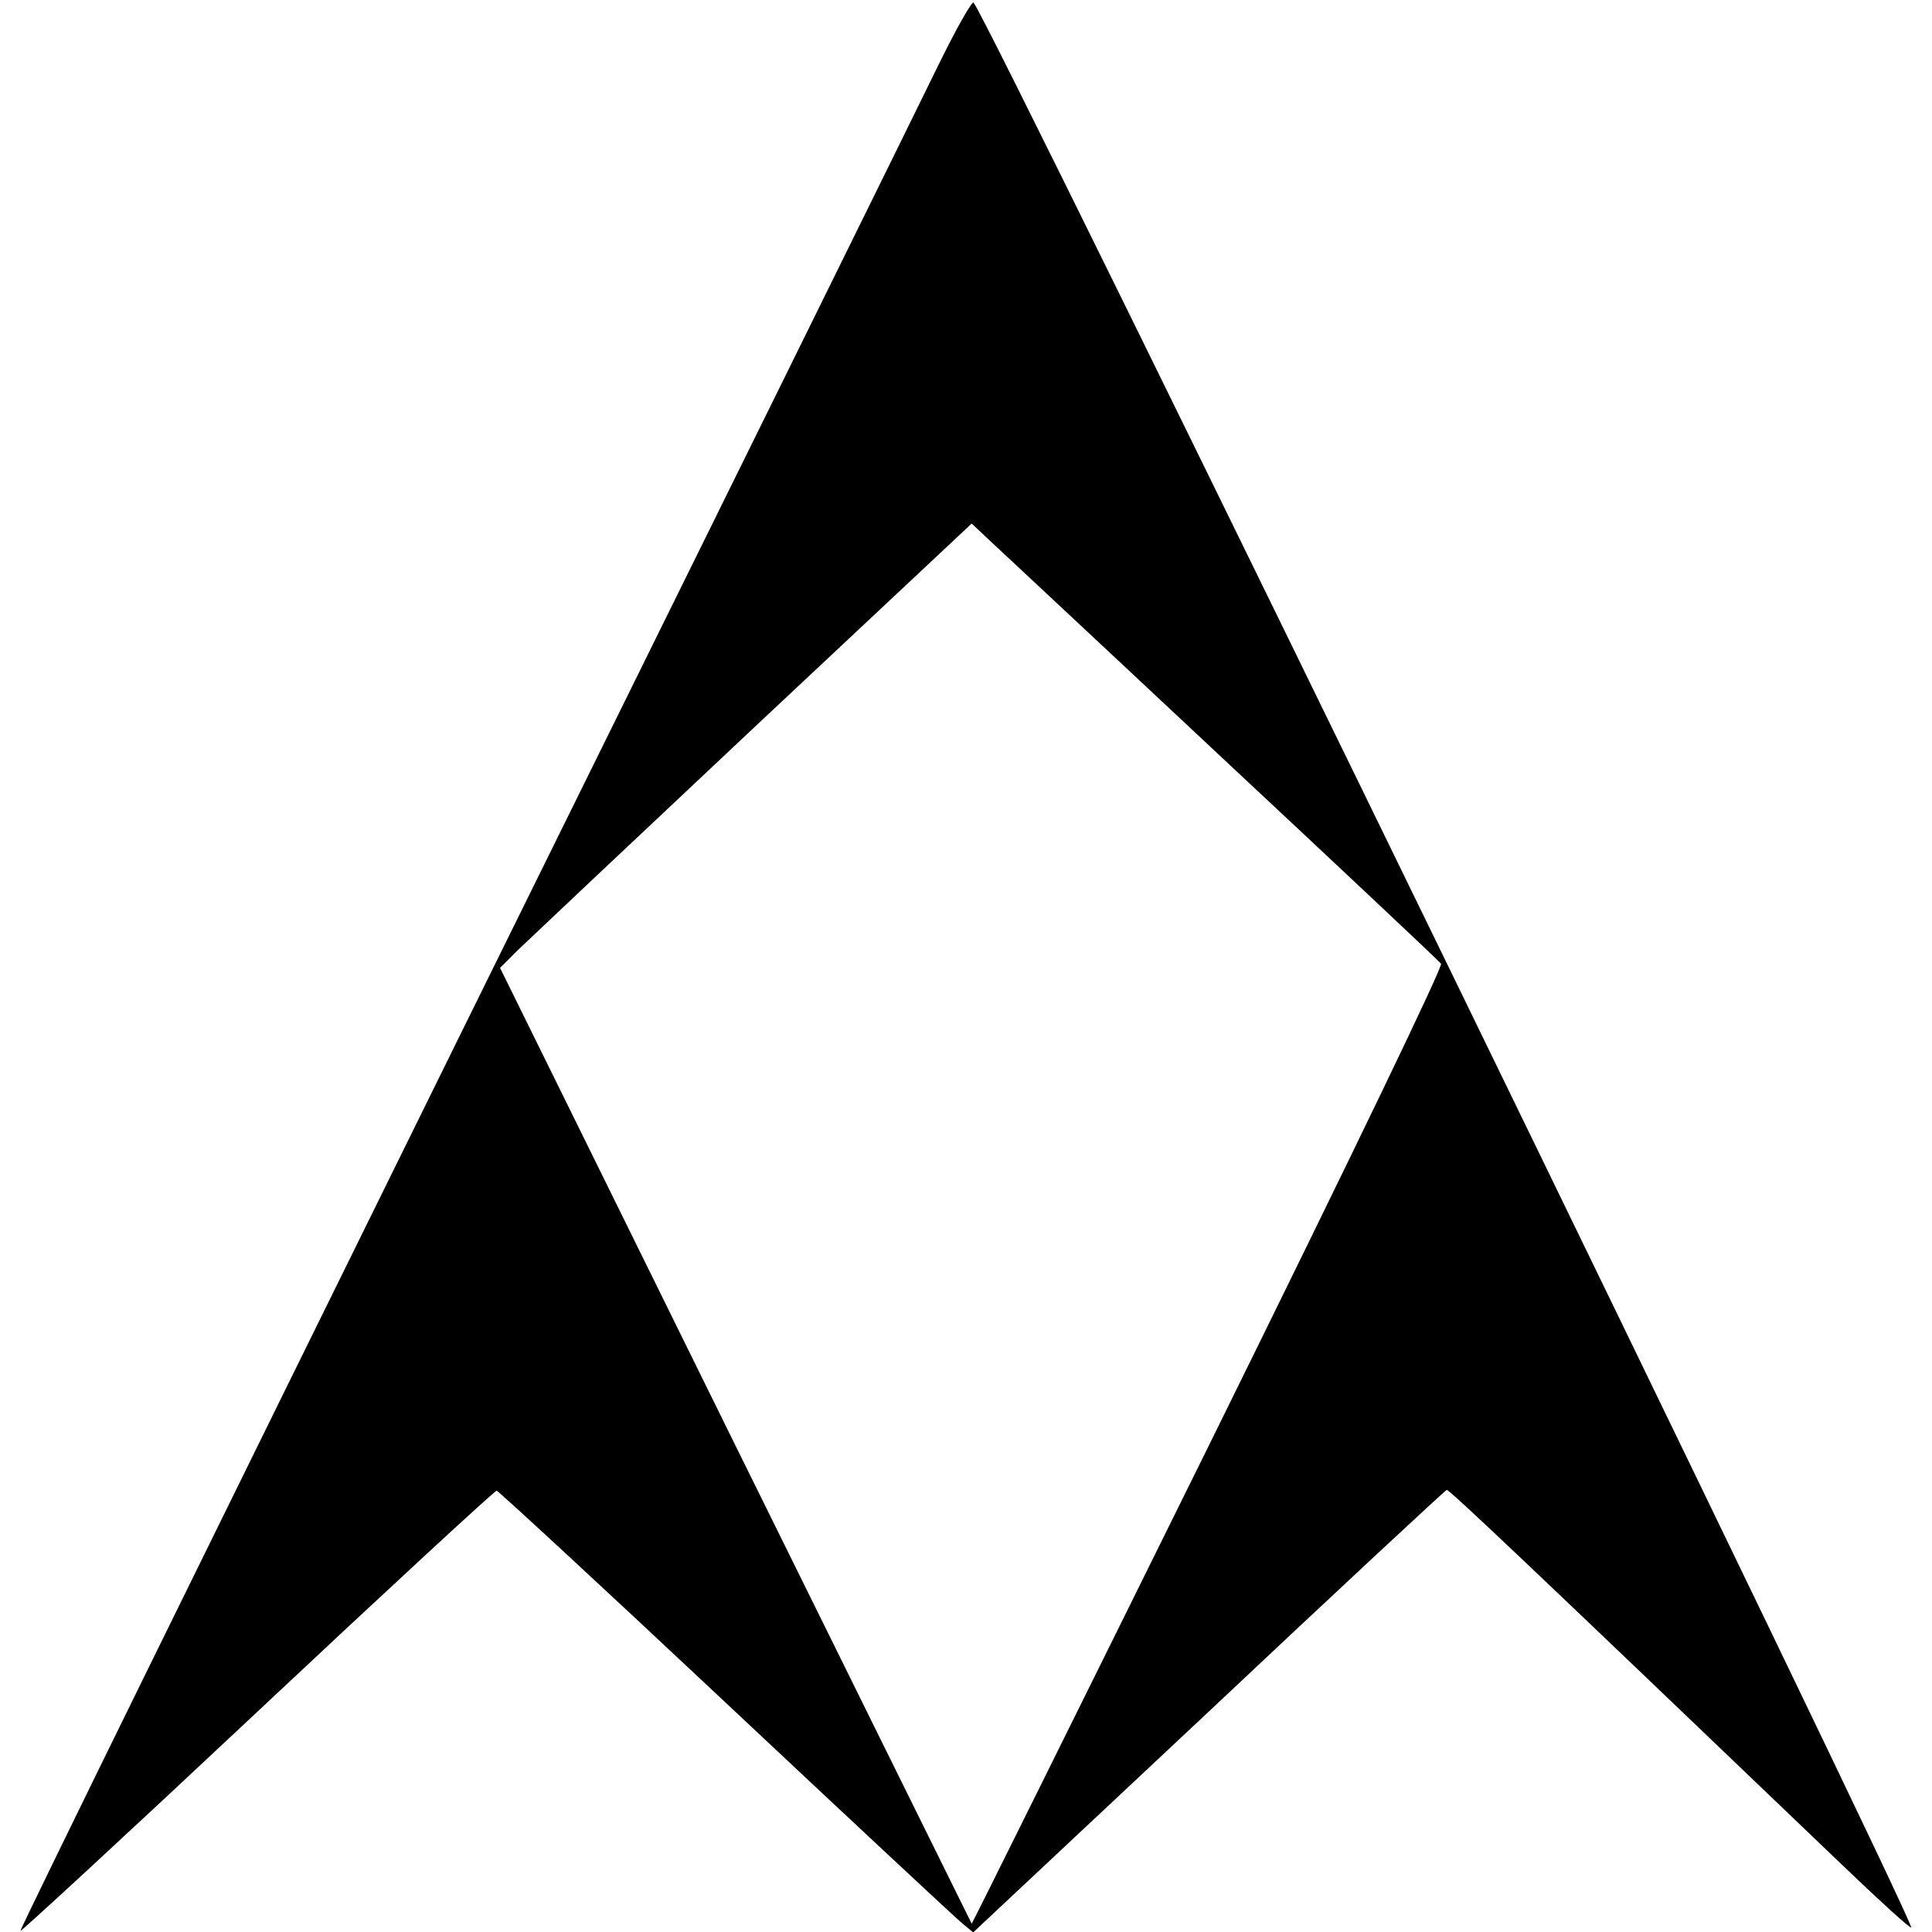 <?xml version="1.0" standalone="no"?>
<!DOCTYPE svg PUBLIC "-//W3C//DTD SVG 20010904//EN"
 "http://www.w3.org/TR/2001/REC-SVG-20010904/DTD/svg10.dtd">
<svg version="1.0" xmlns="http://www.w3.org/2000/svg"
 width="510pt" height="510pt" viewBox="0 0 510 510"
 preserveAspectRatio="xMidYMid meet">
<g transform="translate(0,510) scale(0.1,-0.1)"
fill="#000000" stroke="none">
<path d="M2477 4928 c-46 -95 -611 -1241 -1256 -2547 -644 -1306 -1170 -2376
-1167 -2378 2 -2 284 258 626 579 342 321 626 583 631 583 4 0 277 -252 605
-560 328 -308 609 -570 625 -583 l28 -23 622 583 c341 321 624 584 628 585 5
3 221 -202 1045 -991 97 -93 178 -167 181 -164 12 12 -2437 5043 -2475 5081
-4 5 -46 -69 -93 -165z m738 -1818 c319 -298 584 -547 589 -554 5 -7 -213
-461 -614 -1274 -343 -694 -624 -1261 -625 -1260 -1 2 -282 570 -624 1263
l-621 1260 47 47 c27 26 307 290 623 587 l575 539 35 -33 c19 -18 296 -276
615 -575z"/>
</g>
</svg>
